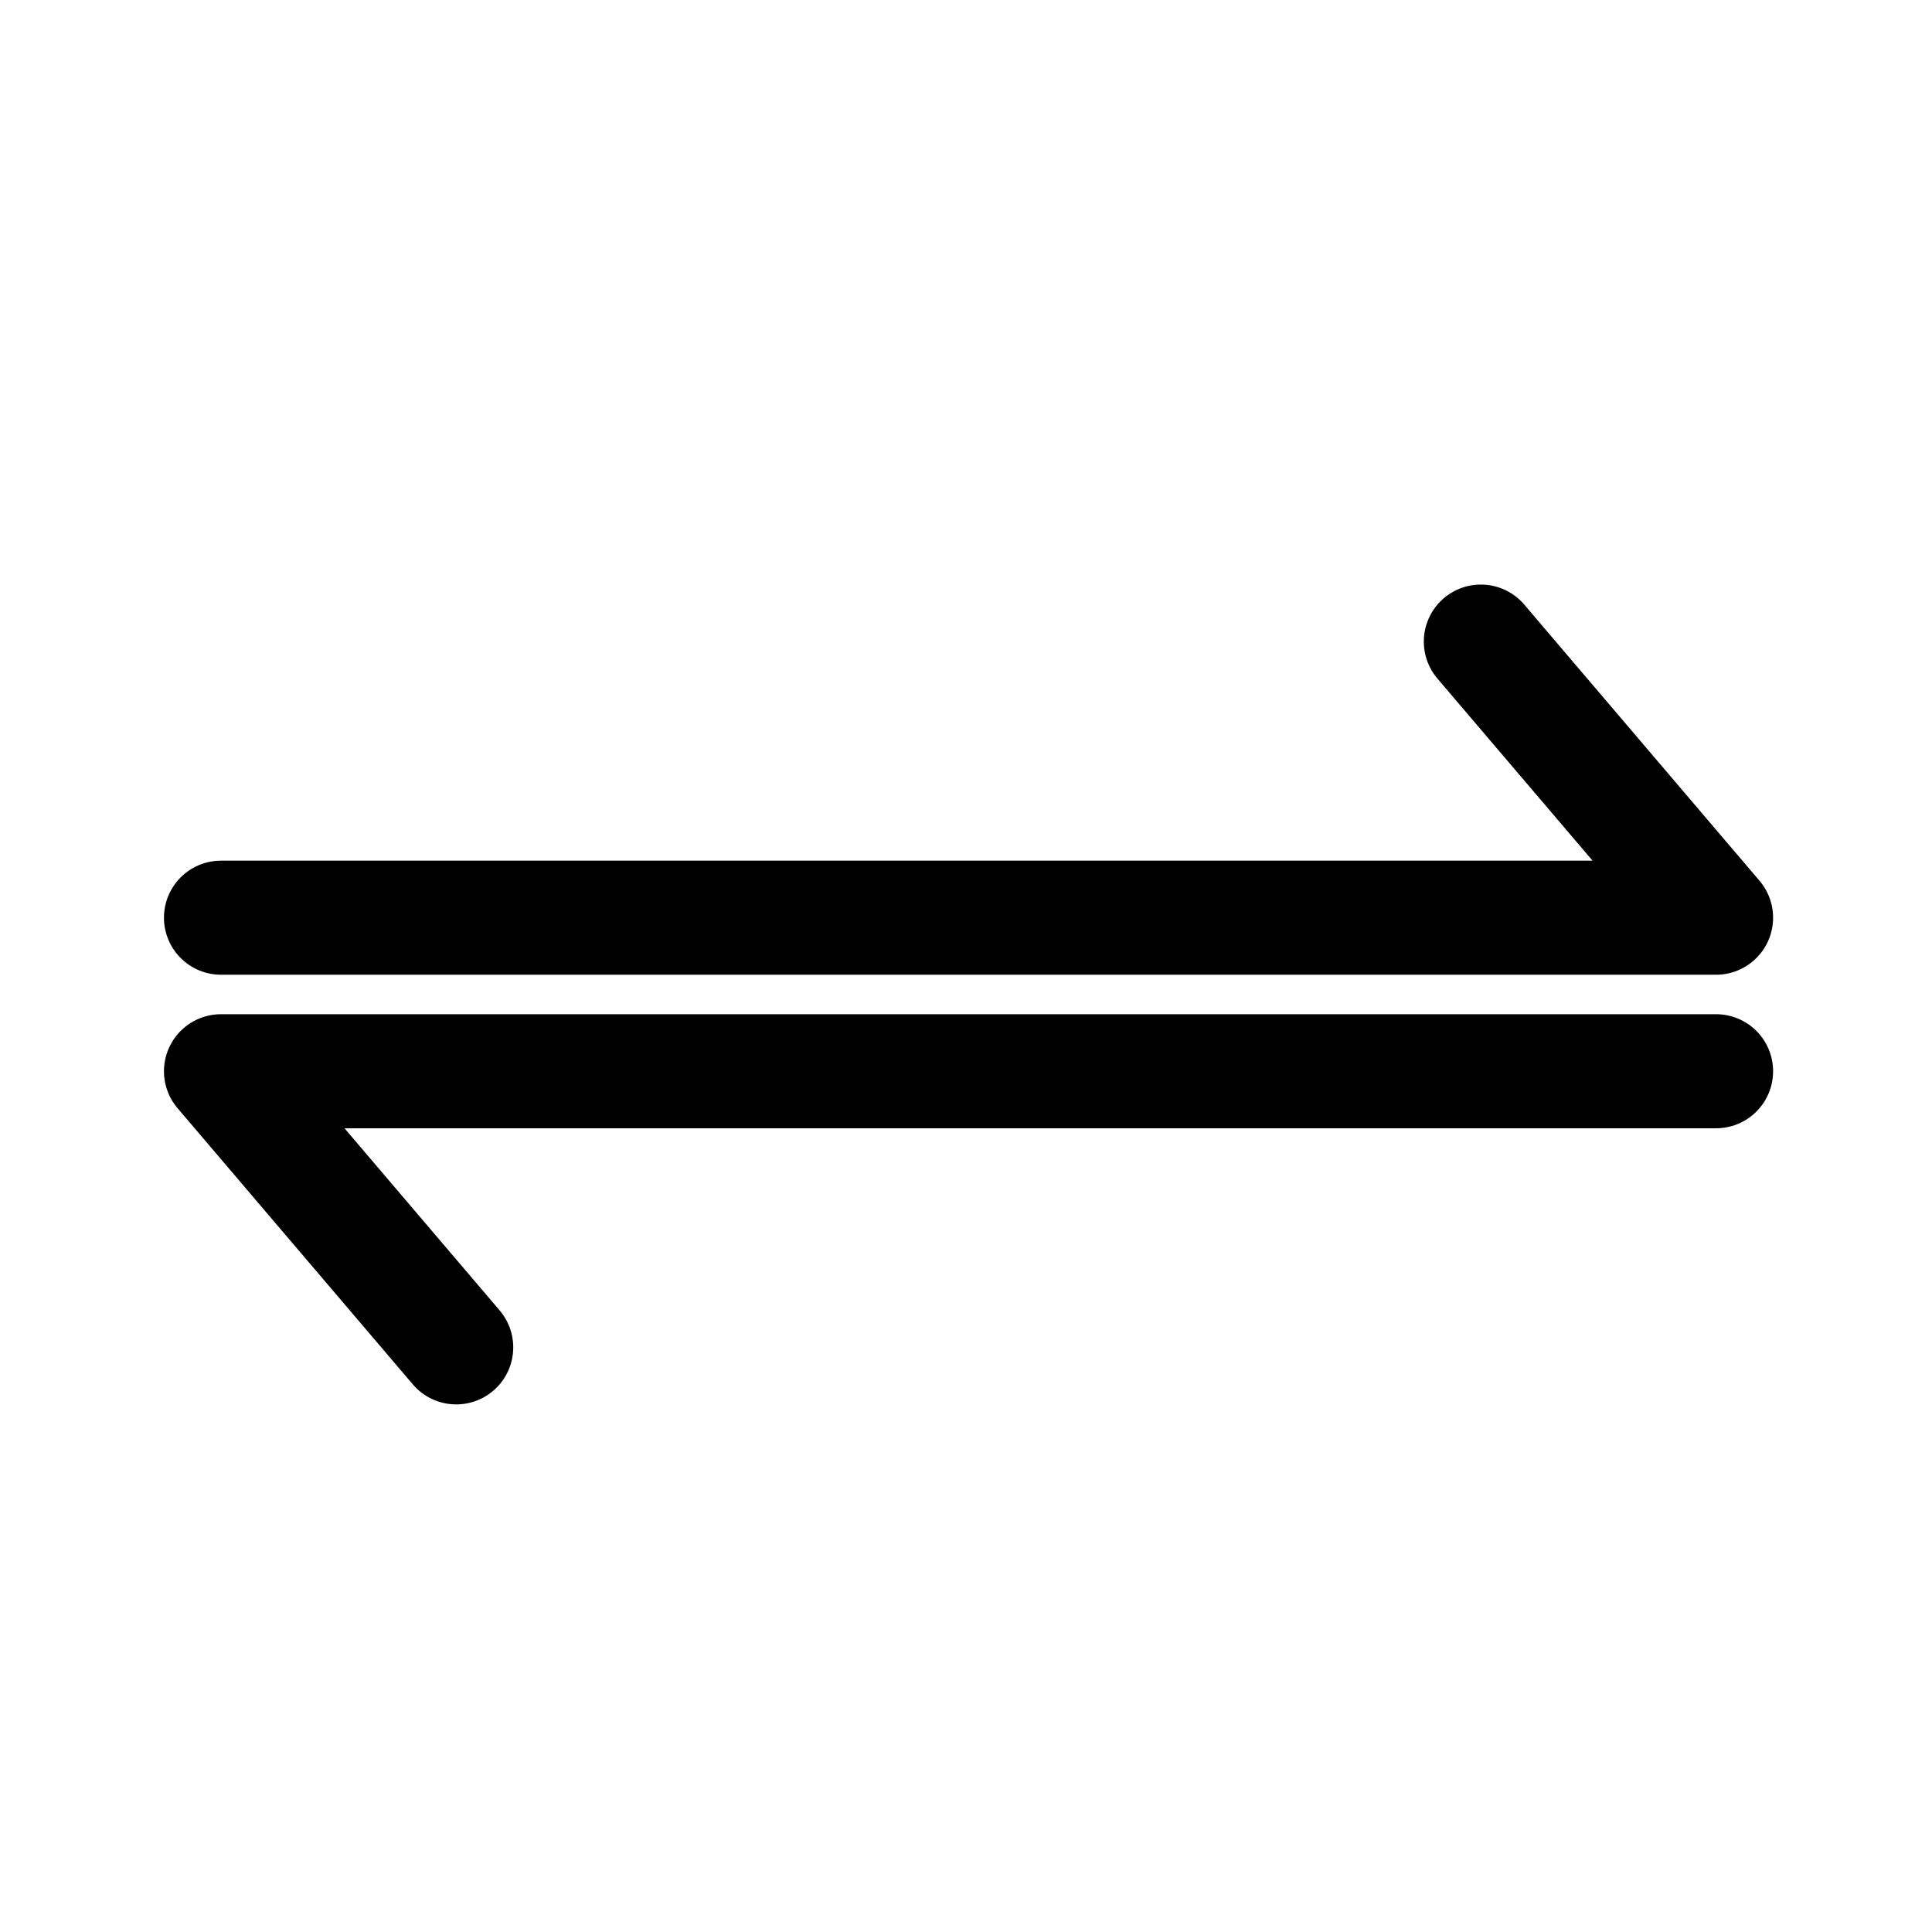 <?xml version="1.0" encoding="UTF-8"?>
<!-- Uploaded to: ICON Repo, www.svgrepo.com, Generator: ICON Repo Mixer Tools -->
<svg width="800px" height="800px" version="1.1" viewBox="144 144 512 512" xmlns="http://www.w3.org/2000/svg">
 <g fill="none" stroke="#000000" stroke-linecap="round" stroke-linejoin="round" stroke-miterlimit="10" stroke-width="6">
  <path transform="matrix(5.038 0 0 5.038 148.09 148.09)" d="m77.084 32.937 12.373 14.524h-78.644"/>
  <path transform="matrix(5.038 0 0 5.038 148.09 148.09)" d="m23.186 70.063-12.373-14.525h78.644"/>
 </g>
</svg>